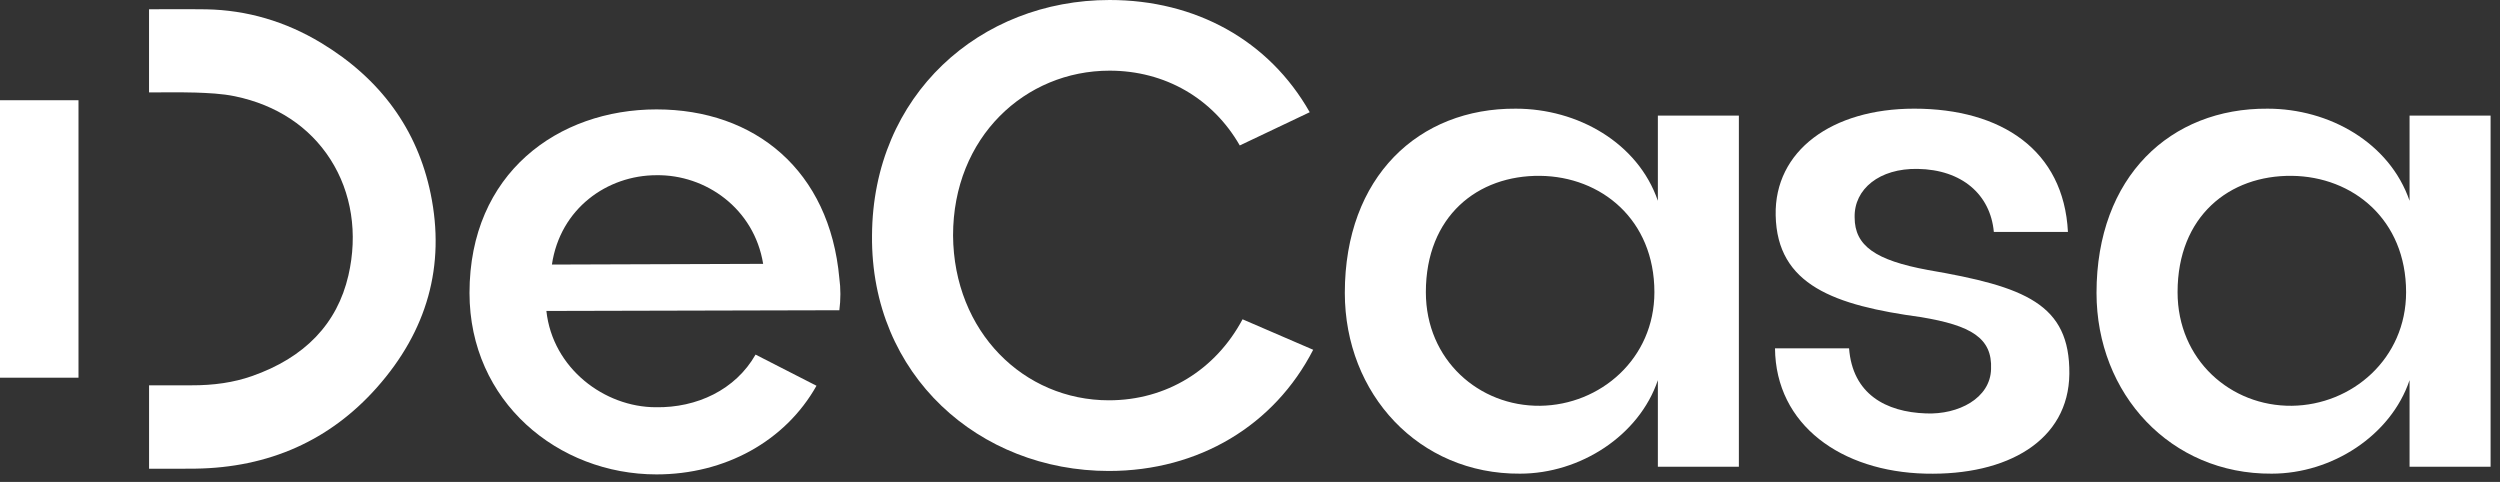 <?xml version="1.0" encoding="utf-8"?>
<svg xmlns="http://www.w3.org/2000/svg" fill="none" height="100%" overflow="visible" preserveAspectRatio="none" style="display: block;" viewBox="0 0 166 32" width="100%">
<rect x="0" y="0" width="166" height="32" fill="#333333" stroke="none"/>
<g id="Frame 48095498">
<g id="Group">
<g id="Group 19">
<path d="M12.973 31.118C17.854 31.052 21.905 29.244 25.016 25.742C28.373 21.964 29.577 17.634 28.597 12.869C27.718 8.603 25.27 5.231 21.321 2.847C18.955 1.418 16.393 0.67 13.705 0.619C12.788 0.602 9.896 0.615 9.896 0.615V6.137C9.896 6.137 12.253 6.118 12.995 6.147C13.807 6.177 14.725 6.212 15.6 6.393C18.356 6.965 20.55 8.413 21.939 10.58C23.349 12.78 23.773 15.518 23.134 18.289C22.393 21.5 20.234 23.75 16.718 24.977C15.528 25.392 14.212 25.592 12.68 25.585C11.736 25.581 10.841 25.585 9.898 25.585V31.122C9.898 31.122 12.242 31.13 12.975 31.12L12.973 31.118Z" fill="white" id="Vector"/>
<path d="M5.212 6.655H-0.002V25.079H5.212V6.655Z" fill="white" id="Vector_2"/>
</g>
<path d="M57.902 15.636C57.949 6.301 65.076 -8.39233e-05 73.676 -8.39233e-05C79.379 -8.39233e-05 84.252 2.667 86.966 7.451L82.321 9.658C80.529 6.531 77.355 4.692 73.676 4.692C68.067 4.692 63.283 9.107 63.283 15.636C63.33 22.029 67.973 26.58 73.632 26.58C77.448 26.58 80.714 24.558 82.506 21.201L87.196 23.225C84.62 28.238 79.609 31.272 73.629 31.272C65.029 31.272 57.81 24.926 57.902 15.636Z" fill="white" id="Vector_3"/>
<path d="M89.296 19.448C89.296 11.723 94.216 7.17 100.655 7.216C104.749 7.216 108.749 9.469 110.082 13.332V7.676H115.461V30.991H110.082V25.243C108.84 28.922 104.932 31.451 100.93 31.451C94.216 31.497 89.296 26.163 89.296 19.448ZM109.852 19.402C109.852 14.573 106.311 11.721 102.265 11.676C98.126 11.63 94.677 14.344 94.677 19.402C94.677 23.908 98.218 26.989 102.265 26.944C106.265 26.897 109.852 23.817 109.852 19.402Z" fill="white" id="Vector_4"/>
<path d="M117.858 23.128H122.778C123.008 26.163 125.215 27.358 127.883 27.451C130.043 27.543 132.159 26.44 132.206 24.507C132.298 22.438 130.874 21.61 127.561 21.058C121.813 20.277 117.996 18.942 117.905 14.297C117.813 10.021 121.63 7.215 127.101 7.215C132.896 7.215 137.034 9.974 137.311 15.4H132.391C132.162 12.918 130.275 11.262 127.333 11.215C124.804 11.168 123.103 12.547 123.148 14.434C123.148 16.32 124.528 17.284 128.023 17.929C134.461 19.032 137.45 20.181 137.405 24.826C137.358 29.241 133.311 31.587 127.84 31.449C122.275 31.311 117.907 28.23 117.86 23.125L117.858 23.128Z" fill="white" id="Vector_5"/>
<path d="M139.209 19.448C139.209 11.723 144.129 7.17 150.569 7.216C154.662 7.216 158.662 9.469 159.995 13.332V7.676H165.375V30.991H159.995V25.243C158.754 28.922 154.845 31.451 150.843 31.451C144.129 31.497 139.209 26.163 139.209 19.448ZM159.765 19.402C159.765 14.573 156.225 11.721 152.178 11.676C148.04 11.63 144.591 14.344 144.591 19.402C144.591 23.908 148.131 26.989 152.178 26.944C156.178 26.897 159.765 23.817 159.765 19.402Z" fill="white" id="Vector_6"/>
<path d="M31.175 19.451C31.175 11.495 37.062 7.264 43.593 7.264C50.124 7.264 55.09 11.31 55.733 18.484C55.825 19.127 55.825 19.911 55.733 20.6L36.28 20.647C36.693 24.464 40.144 27.04 43.546 27.04C46.26 27.087 48.834 25.89 50.169 23.545L54.215 25.614C52.146 29.292 48.146 31.5 43.593 31.5C37.062 31.5 31.175 26.672 31.175 19.451ZM50.673 17.52C50.075 13.841 46.856 11.587 43.591 11.634C40.325 11.634 37.198 13.841 36.647 17.567L50.673 17.52Z" fill="white" id="Vector_7"/>
</g>
</g>
</svg>